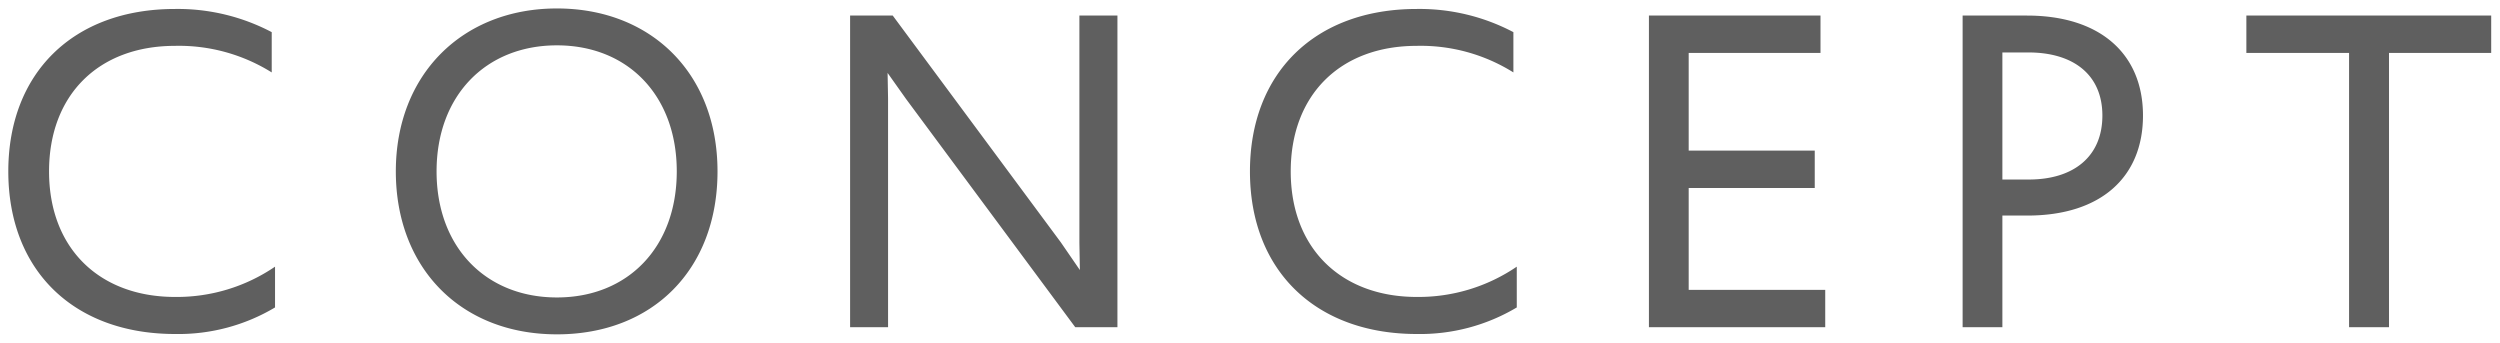 <svg id="ttl_concept.svg" xmlns="http://www.w3.org/2000/svg" width="147.754" height="20.28" viewBox="0 0 147.754 20.28">
  <defs>
    <style>
      .cls-1 {
        fill: #5f5f5f;
        fill-rule: evenodd;
      }
    </style>
  </defs>
  <path id="CONCEPT" class="cls-1" d="M937.253,4614.62a11.143,11.143,0,0,0,5.908-1.57v-2.41a10.3,10.3,0,0,1-5.908,1.79c-4.452,0-7.448-2.85-7.448-7.42,0-4.51,2.912-7.42,7.448-7.42a10.344,10.344,0,0,1,5.712,1.57v-2.38a11.922,11.922,0,0,0-5.712-1.37c-6.048,0-9.856,3.81-9.856,9.6C927.4,4610.89,931.289,4614.62,937.253,4614.62Zm22.567,0.02c5.656,0,9.492-3.83,9.492-9.63,0-5.82-3.948-9.63-9.492-9.63-5.572,0-9.52,3.89-9.52,9.63C950.3,4610.72,954.136,4614.64,959.82,4614.64Zm0-2.18c-4.2,0-7.112-2.97-7.112-7.45s2.912-7.45,7.112-7.45,7.084,2.97,7.084,7.45S964.02,4612.46,959.82,4612.46Zm17.332,1.76h2.24V4600.7l-0.028-1.51,1.092,1.54,10,13.49h2.492V4595.8H990.7v13.44l0.028,1.6-1.12-1.63-9.94-13.41h-2.52v18.42Zm33.488,0.4a11.164,11.164,0,0,0,5.91-1.57v-2.41a10.312,10.312,0,0,1-5.91,1.79c-4.45,0-7.45-2.85-7.45-7.42,0-4.51,2.91-7.42,7.45-7.42a10.319,10.319,0,0,1,5.71,1.57v-2.38a11.9,11.9,0,0,0-5.71-1.37c-6.05,0-9.86,3.81-9.86,9.6C1000.78,4610.89,1004.68,4614.62,1010.64,4614.62Zm13.72-.4h10.42v-2.21h-8.07v-6.02h7.45v-2.21h-7.45v-5.77h7.79v-2.21h-10.14v18.42Zm18.54,0h2.35v-6.6h1.48c4.34,0,6.83-2.27,6.83-5.91,0-3.61-2.49-5.91-6.86-5.91h-3.8v18.42Zm2.35-8.73v-7.51h1.54c2.66,0,4.37,1.32,4.37,3.73,0,2.43-1.71,3.78-4.34,3.78h-1.57Zm20.49,8.73h2.36v-16.21h6.04v-2.21h-14.47v2.21h6.07v16.21Z" transform="translate(-926.906 -4594.88)"/>
</svg>
